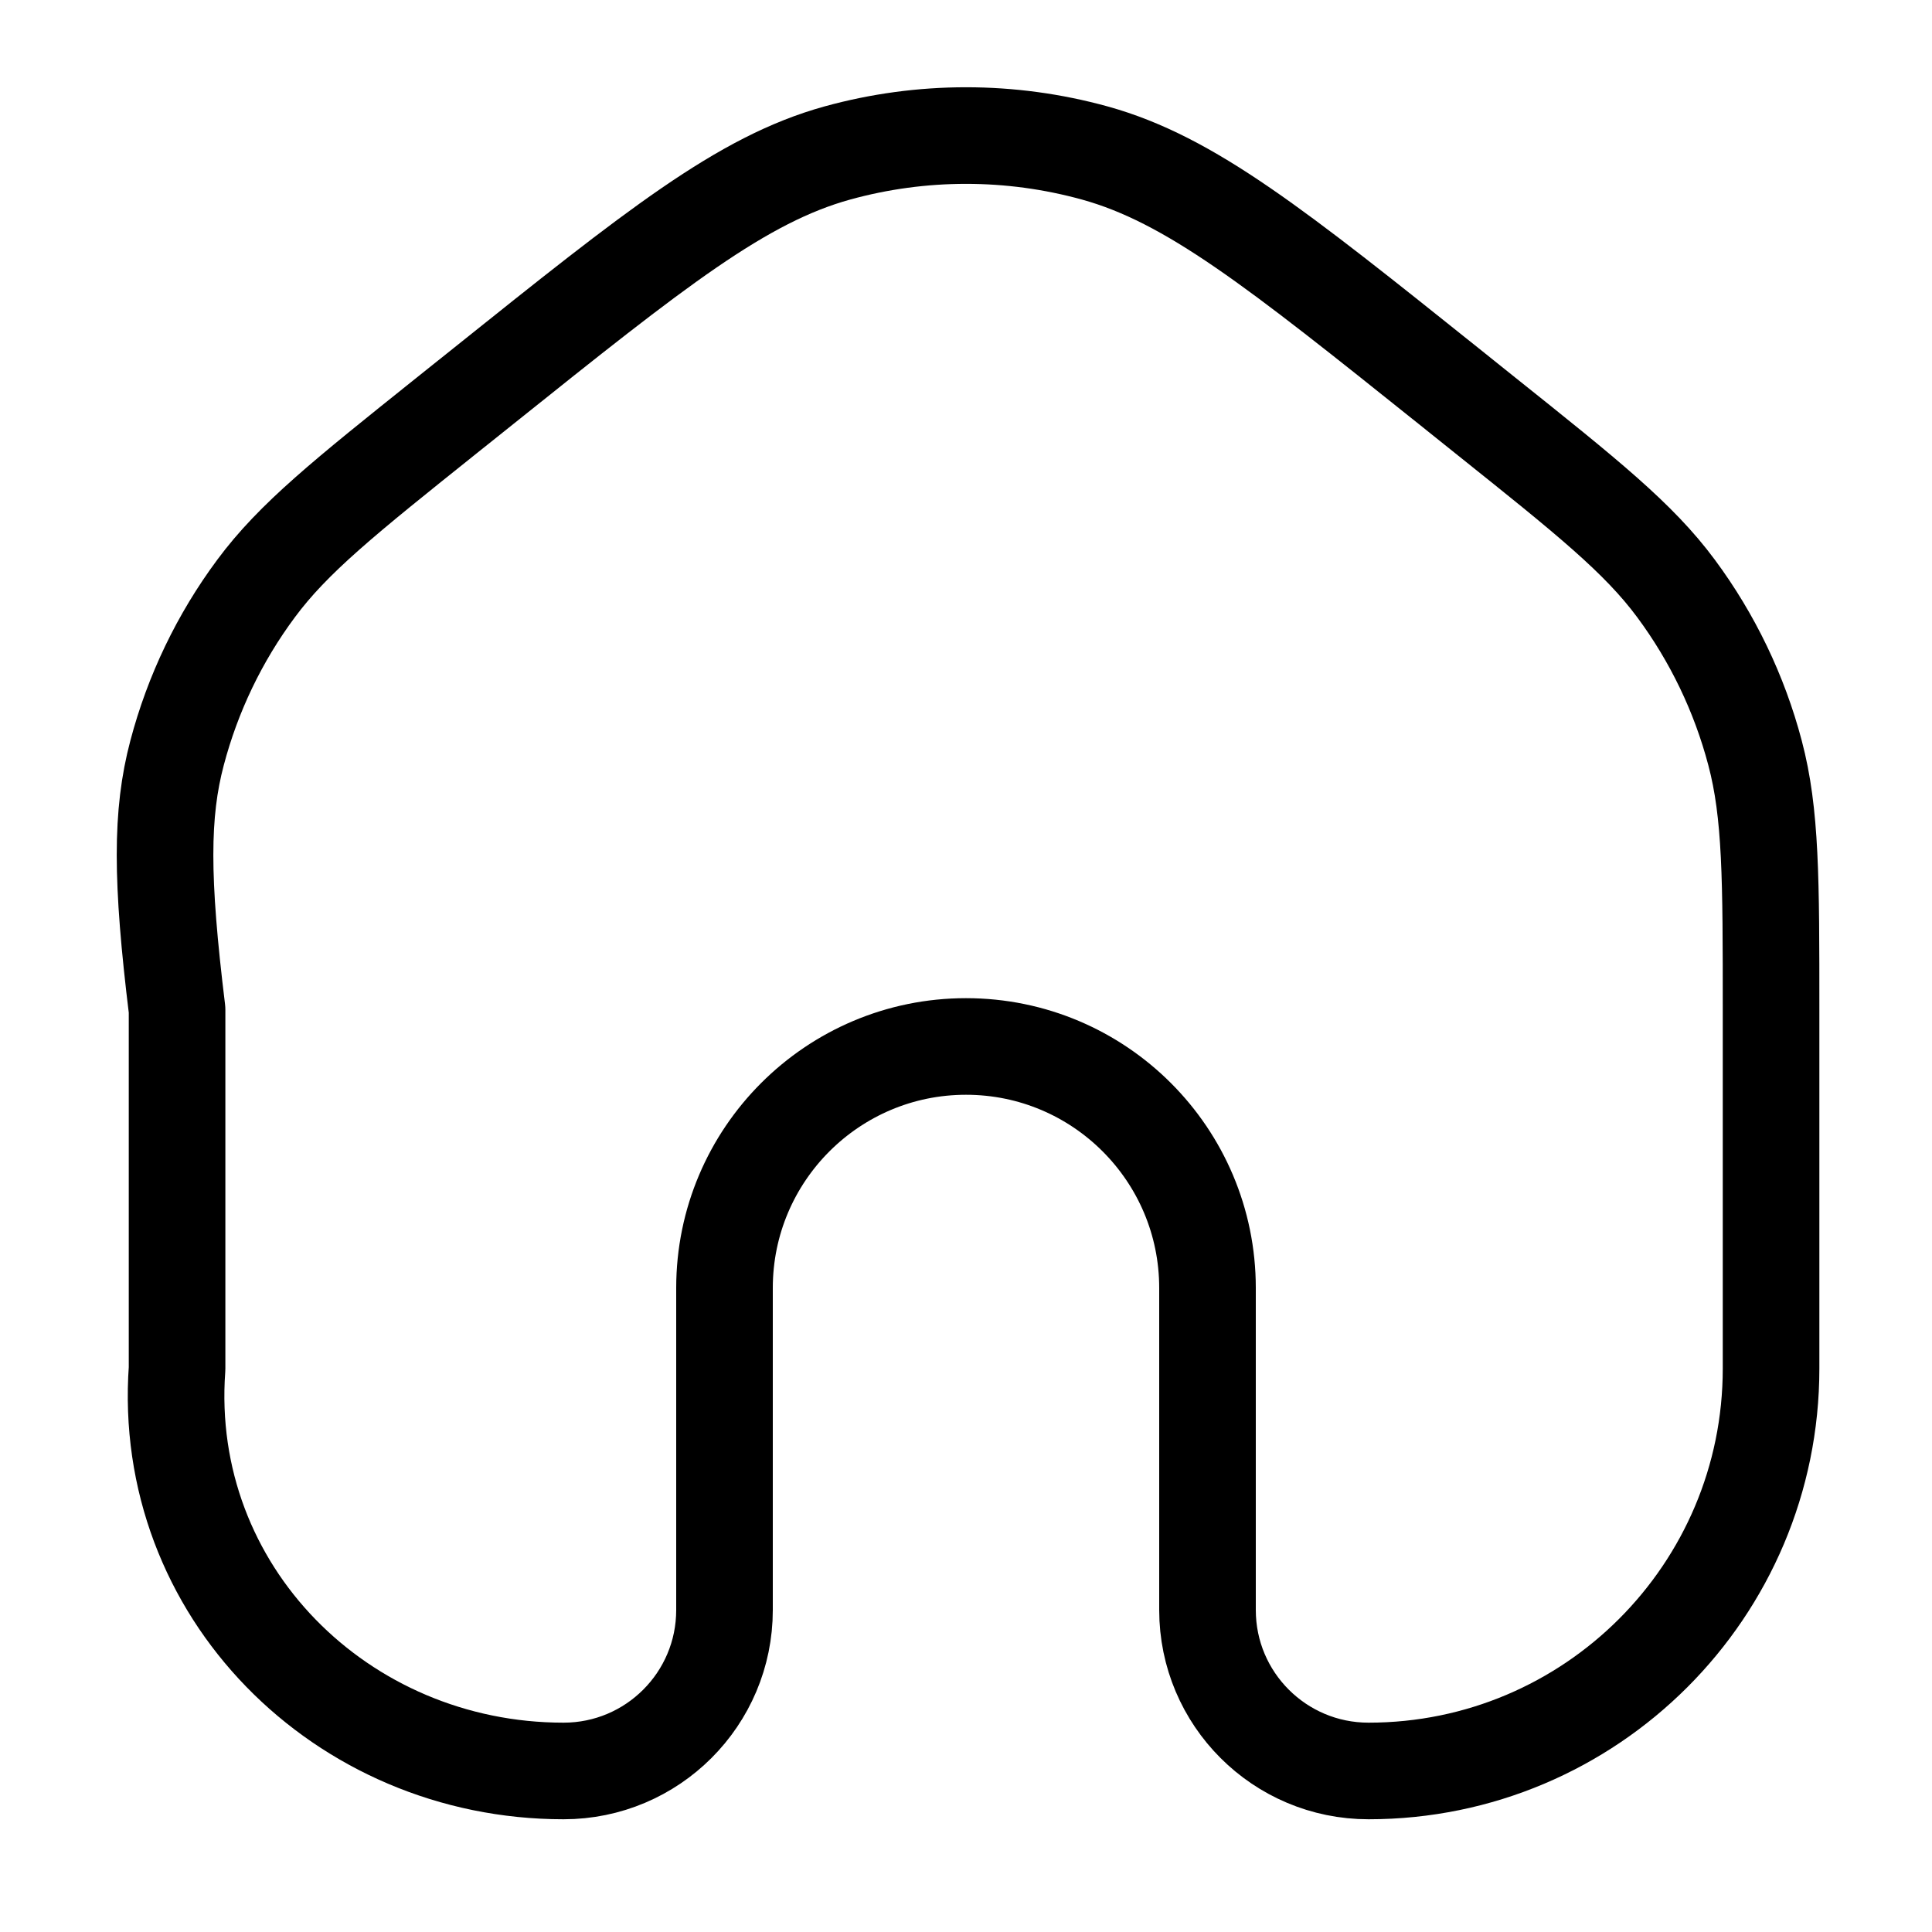 <svg class="icon icon-home icon-sm" viewBox="0 0 20 20" stroke="currentColor" fill="none" xmlns="http://www.w3.org/2000/svg">
          <path stroke-linecap="round" stroke-linejoin="round" d="M18.334 14.167V10.454C18.334 9.099 18.334 8.421 18.168 7.794C18.006 7.18 17.728 6.602 17.35 6.092C16.964 5.571 16.435 5.147 15.376 4.301L14.998 3.998L14.998 3.998C13.214 2.571 12.322 1.858 11.334 1.584C10.461 1.343 9.54 1.343 8.667 1.584C7.678 1.858 6.786 2.571 5.003 3.998L5.003 3.998L4.624 4.301C3.566 5.147 3.037 5.571 2.651 6.092C2.272 6.602 1.995 7.18 1.833 7.794C1.667 8.421 1.667 9.099 1.833 10.454V14.167C1.667 16.468 3.532 18.333 5.834 18.333C6.754 18.333 7.5 17.587 7.5 16.667V13.333C7.5 11.953 8.62 10.833 10 10.833C11.381 10.833 12.5 11.953 12.5 13.333V16.667C12.5 17.587 13.246 18.333 14.167 18.333C16.468 18.333 18.334 16.468 18.334 14.167Z"></path>
        </svg>